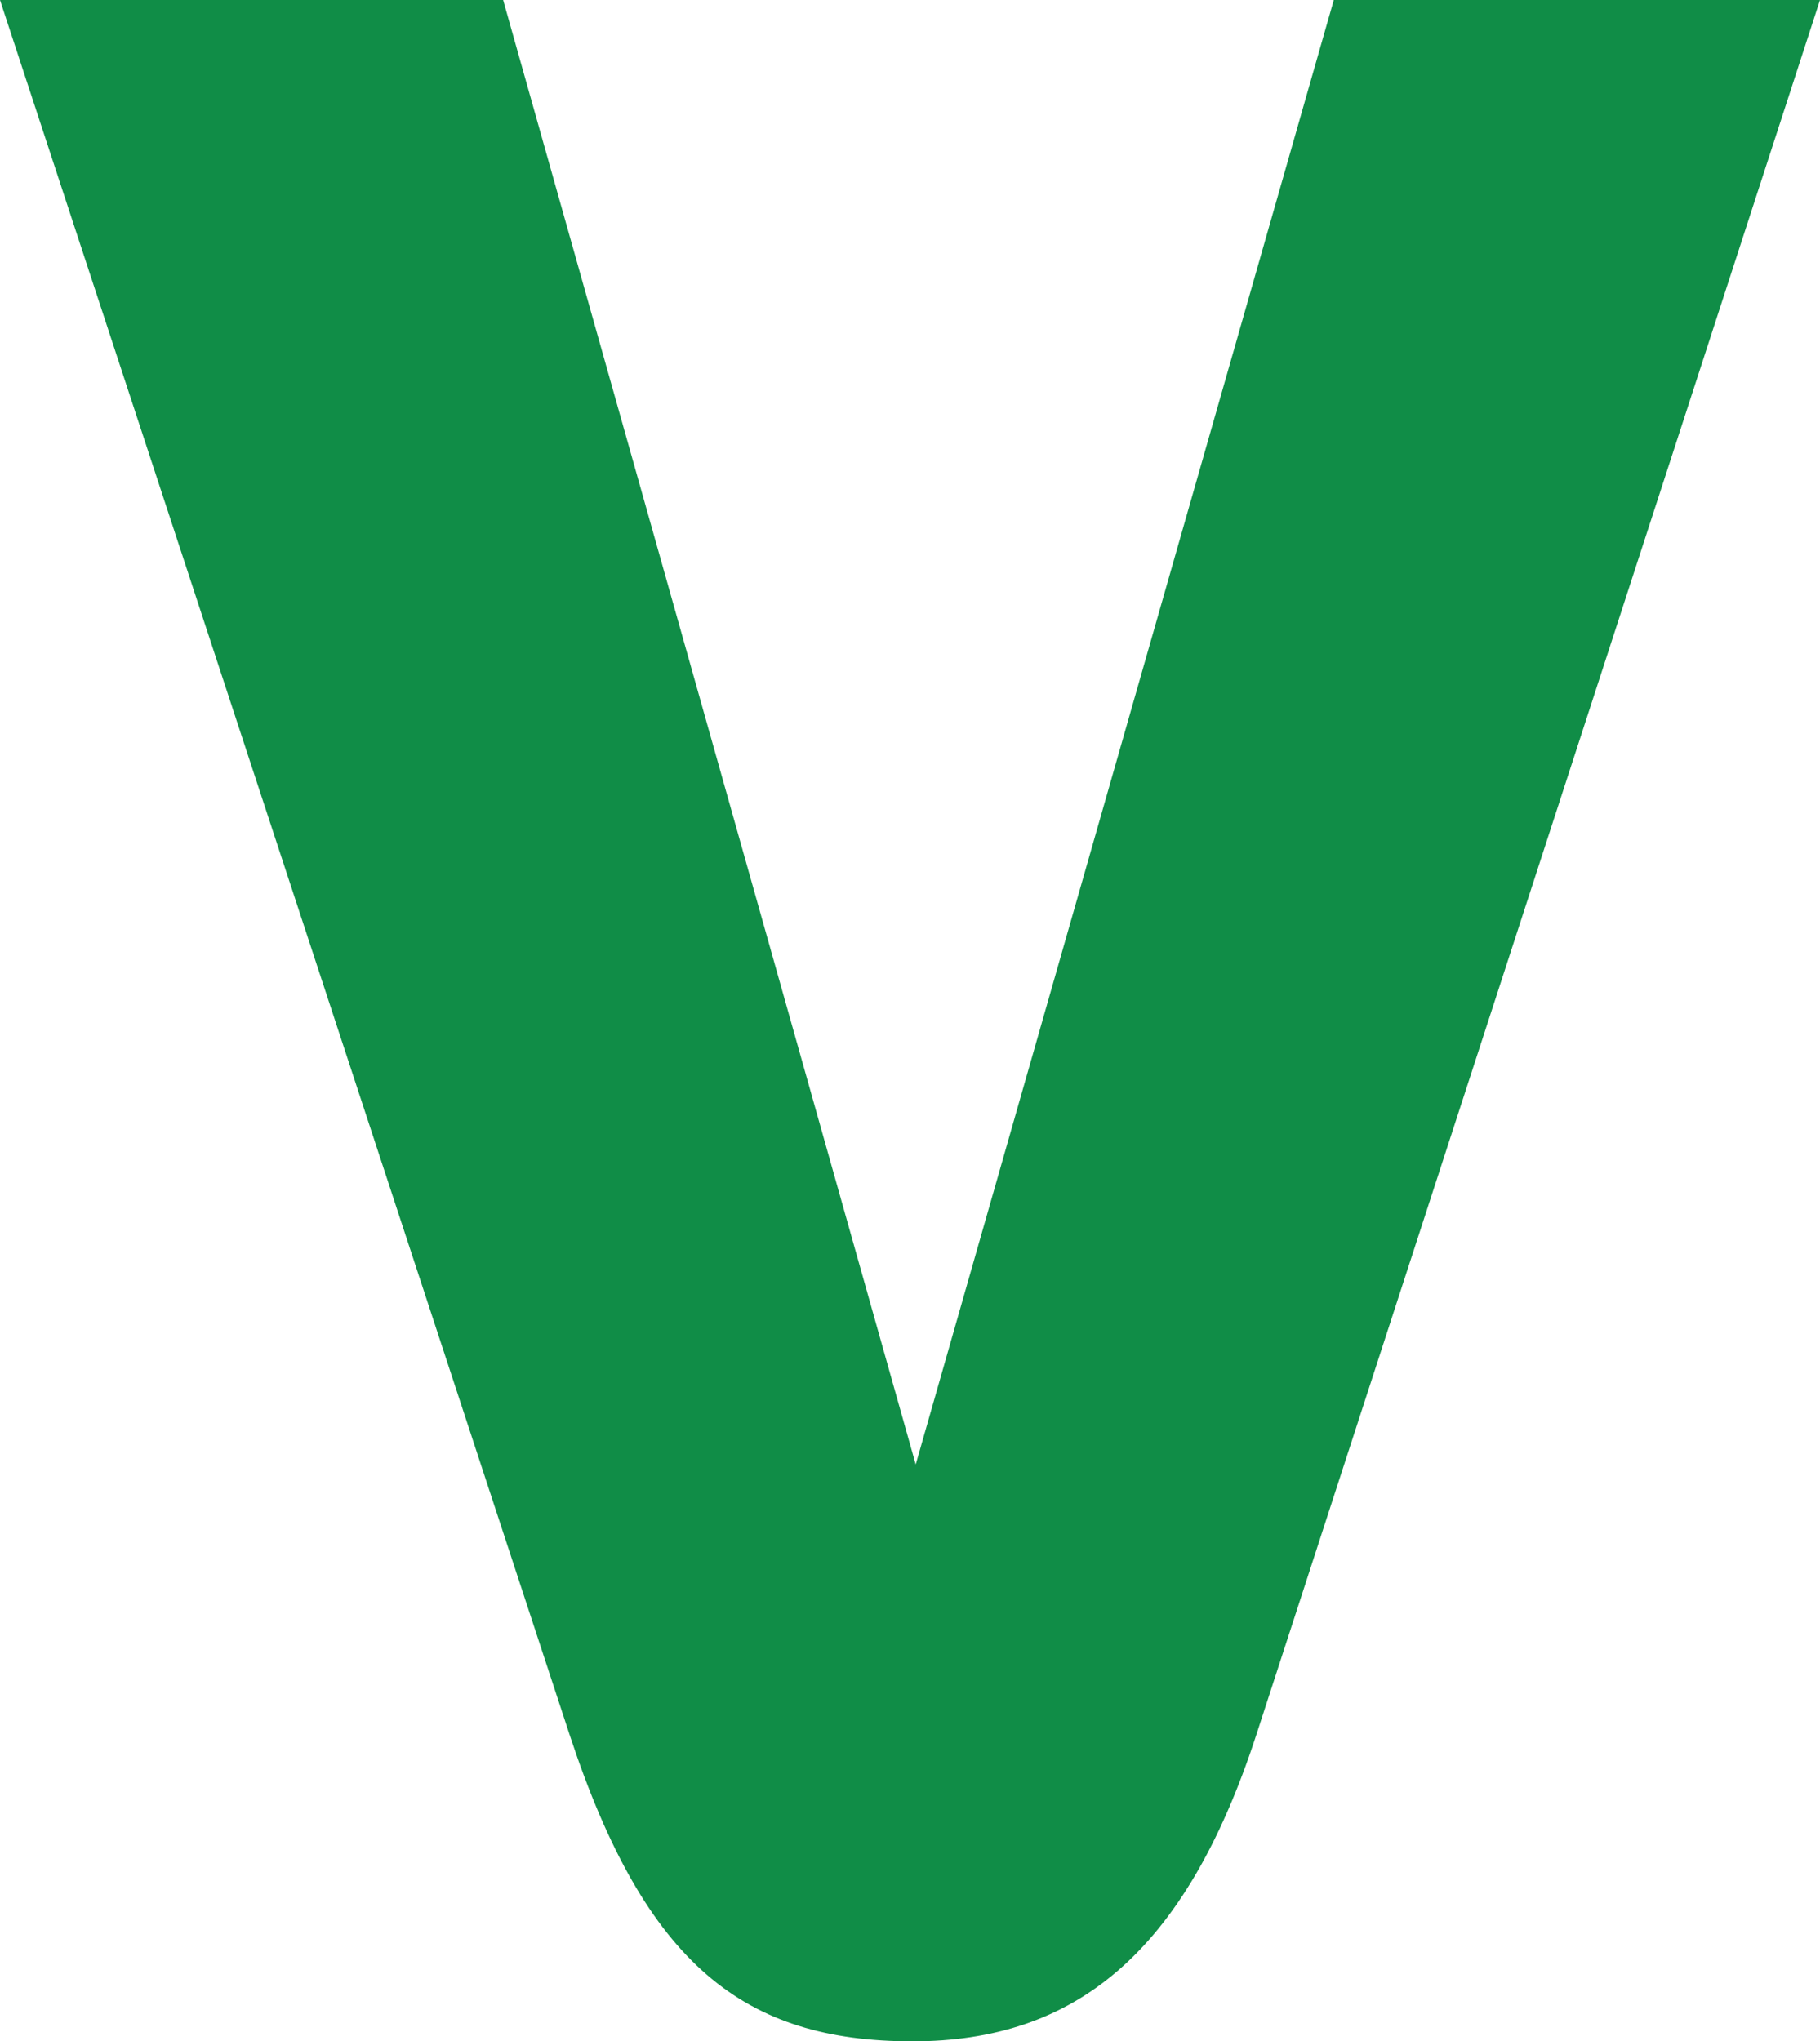 <?xml version="1.0" encoding="UTF-8"?>
<!-- Generator: Adobe Illustrator 27.7.0, SVG Export Plug-In . SVG Version: 6.00 Build 0)  -->
<svg xmlns="http://www.w3.org/2000/svg" xmlns:xlink="http://www.w3.org/1999/xlink" version="1.1" id="Capa_1" x="0px" y="0px" viewBox="0 0 39.79 44.62" style="enable-background:new 0 0 39.79 44.62;" xml:space="preserve">
<style type="text/css">
	.st0{fill:#108D47;}
</style>
<path class="st0" d="M27.46,37.94c-1.56,4.77-3.97,6.68-7.51,6.68c-3.67,0-5.83-1.66-7.49-6.68L0,0h11l9.02,32.01L29.16,0h10.63  L27.46,37.94z"></path>
</svg>

